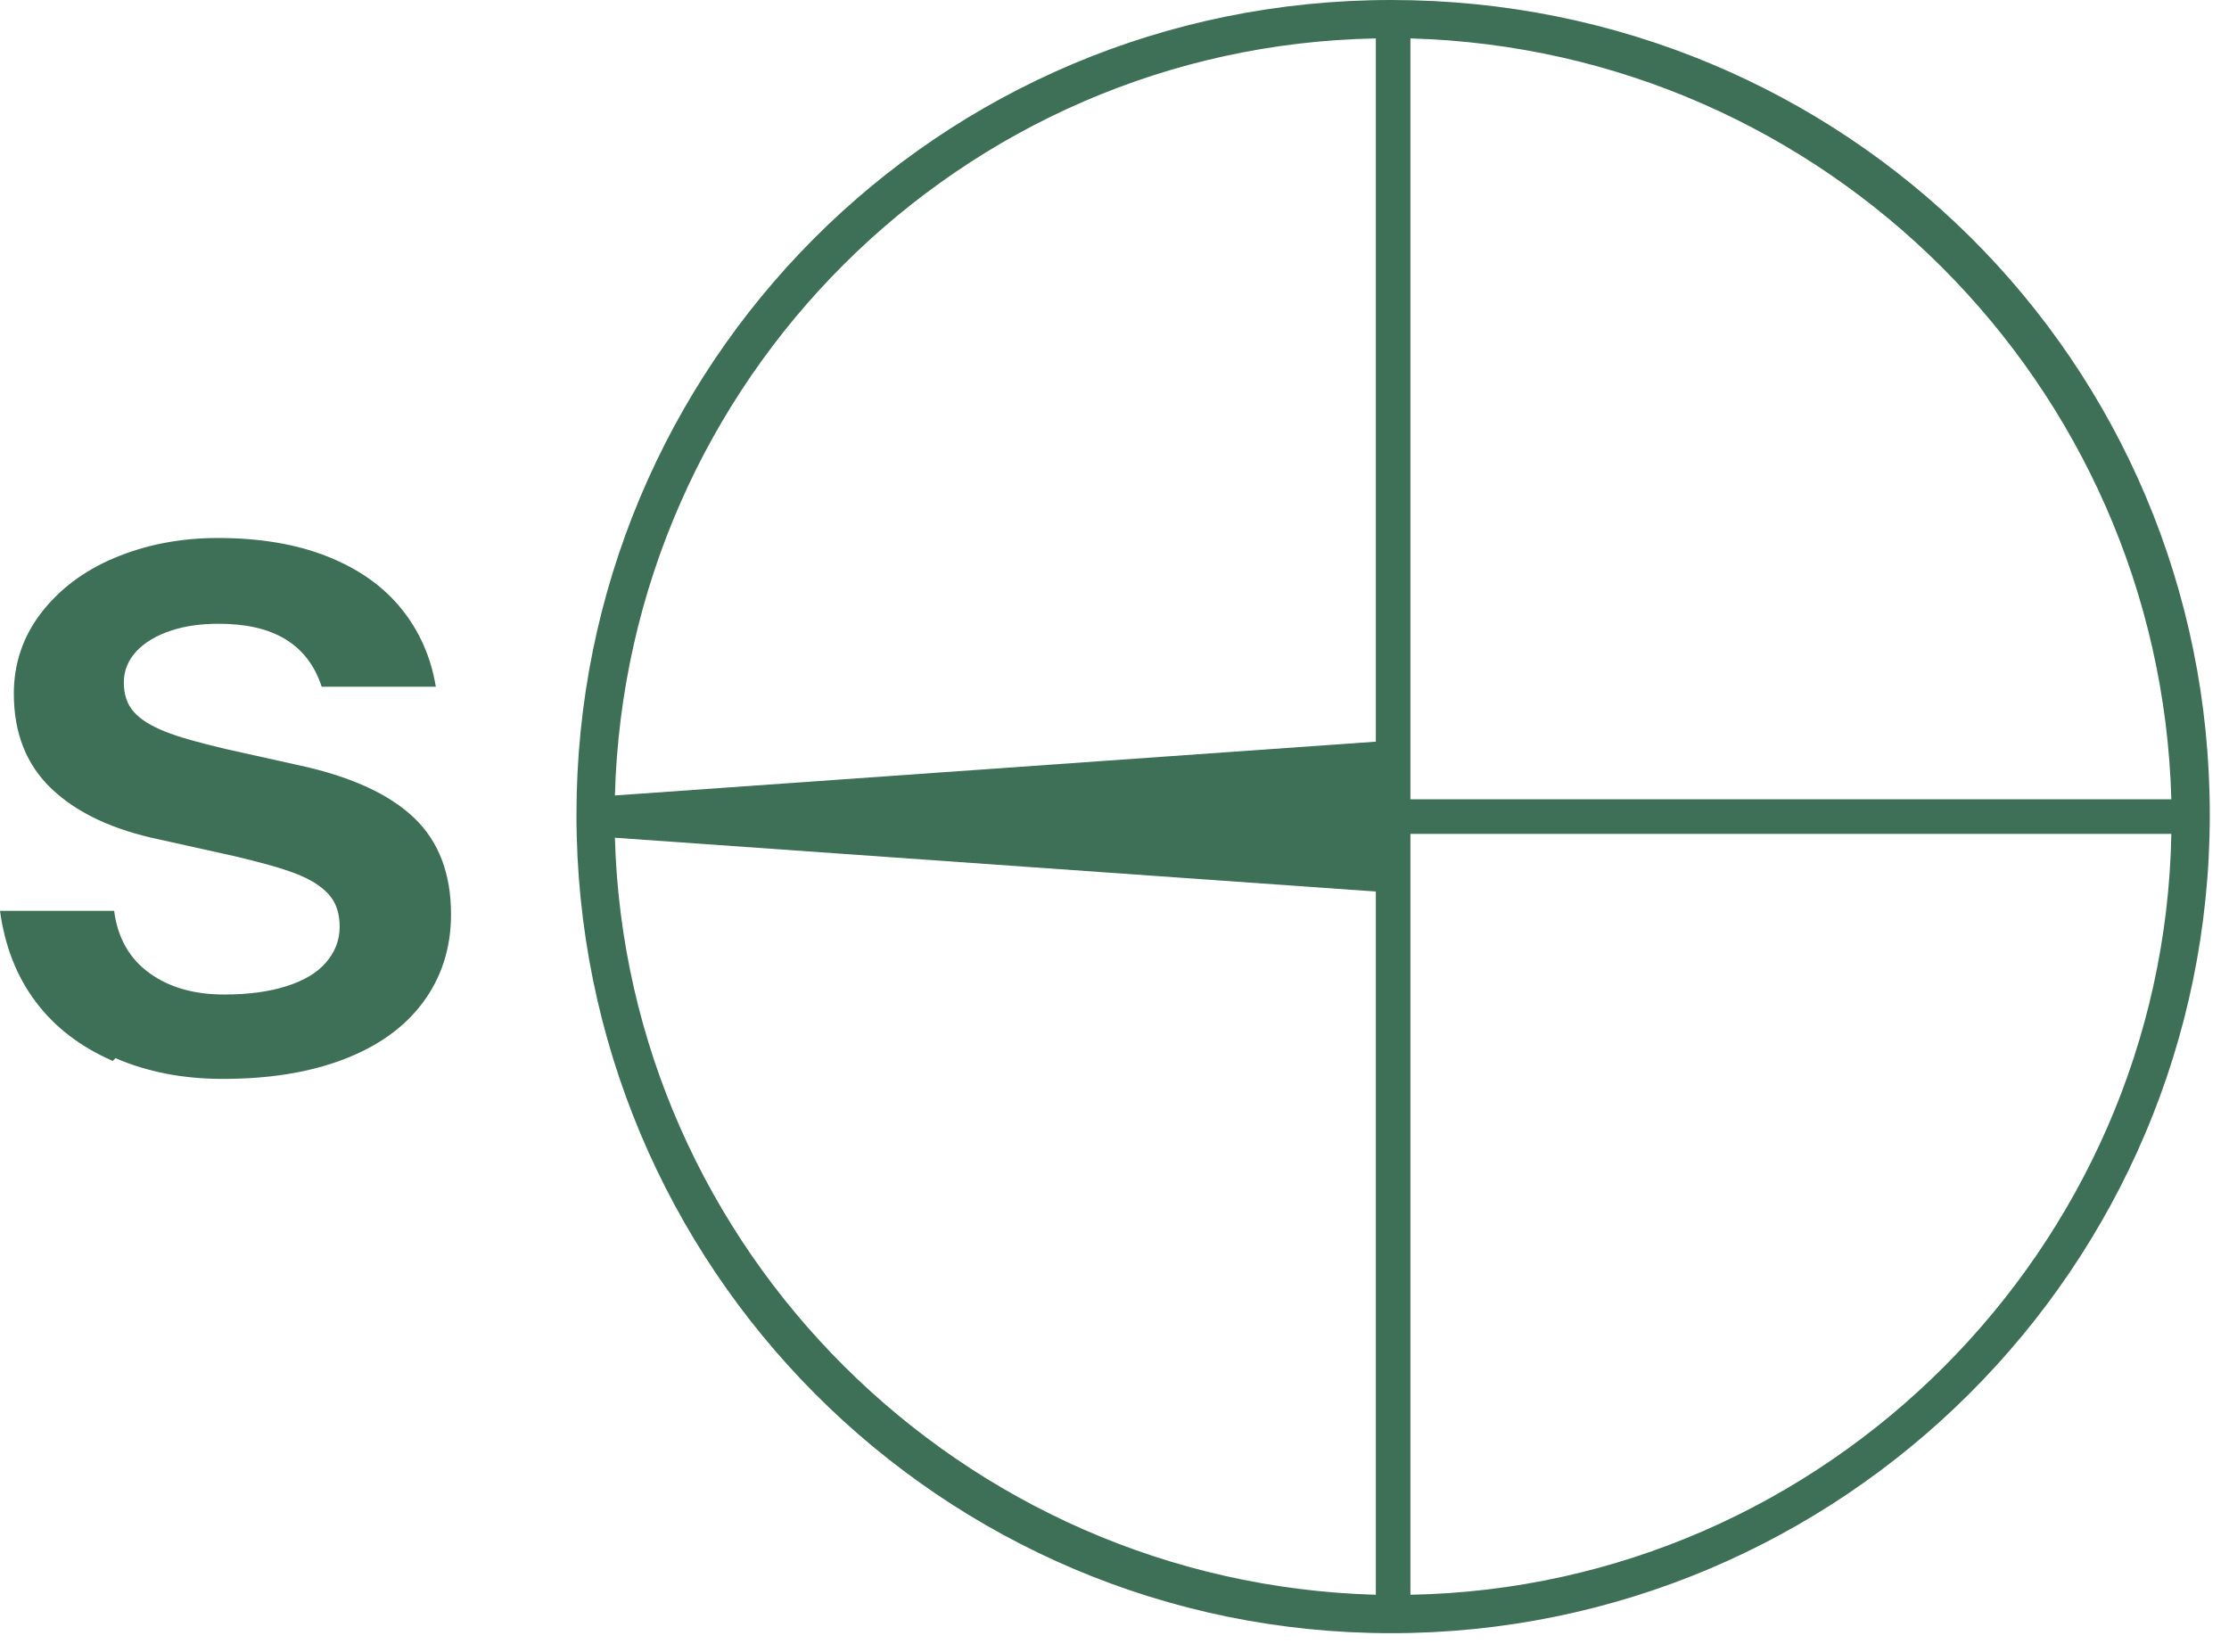 <?xml version="1.0" encoding="UTF-8"?>
<svg xmlns="http://www.w3.org/2000/svg" version="1.1" width="58" height="43" viewBox="0 0 58 43" fill="none">
  <path class="st0" d="M3.006 27.536L2.934 27.608C2.106 27.248 1.44 26.744 0.936 26.078C0.432 25.412 0.126 24.62 0 23.702H2.97C3.06 24.404 3.366 24.944 3.888 25.322C4.41 25.7 5.058 25.88 5.832 25.88C6.462 25.88 7.002 25.808 7.452 25.664C7.902 25.52 8.244 25.322 8.478 25.052C8.712 24.782 8.838 24.476 8.838 24.116C8.838 23.774 8.748 23.486 8.55 23.27C8.352 23.054 8.064 22.874 7.686 22.73C7.308 22.586 6.786 22.442 6.102 22.28L4.158 21.848C2.952 21.596 2.016 21.164 1.35 20.534C0.684 19.904 0.36 19.076 0.36 18.05C0.36 17.276 0.594 16.574 1.062 15.962C1.53 15.35 2.16 14.864 2.97 14.522C3.78 14.18 4.68 14 5.67 14C6.768 14 7.722 14.162 8.532 14.486C9.342 14.81 9.972 15.26 10.44 15.836C10.908 16.412 11.214 17.096 11.34 17.87H8.37C8.19 17.312 7.866 16.898 7.416 16.628C6.966 16.358 6.39 16.232 5.688 16.232C5.238 16.232 4.824 16.286 4.446 16.412C4.068 16.538 3.762 16.718 3.546 16.952C3.33 17.186 3.222 17.456 3.222 17.762C3.222 18.086 3.312 18.338 3.492 18.536C3.672 18.734 3.942 18.896 4.302 19.04C4.662 19.184 5.184 19.328 5.868 19.49L7.812 19.922C9.126 20.21 10.116 20.66 10.764 21.272C11.412 21.884 11.736 22.73 11.736 23.792C11.736 24.674 11.484 25.448 10.998 26.096C10.512 26.744 9.828 27.23 8.928 27.572C8.028 27.914 6.984 28.076 5.796 28.076C4.77 28.076 3.834 27.896 3.006 27.536Z" fill="#3E6F57"/>
  <path class="st0" d="M15 21.2C15 33 24.5 42.5 36.2 42.5C47.9 42.5 57.5 33 57.5 21.2C57.5 9.4 48 -8.30516e-07 36.2 -1.86211e-06C24.4 -2.89369e-06 15 9.5 15 21.2ZM35.8 1L35.8 19.3L16 20.7C16.3 9.9 25 1.2 35.8 1ZM16 21.8L35.8 23.2L35.8 41.5C25 41.2 16.3 32.5 16 21.8ZM36.7 41.5L36.7 21.7L56.5 21.7C56.3 32.5 47.5 41.3 36.7 41.5ZM56.5 20.8L36.7 20.8L36.7 1C47.5 1.3 56.2 10 56.5 20.8Z" fill="#3E6F57"/>
</svg>
